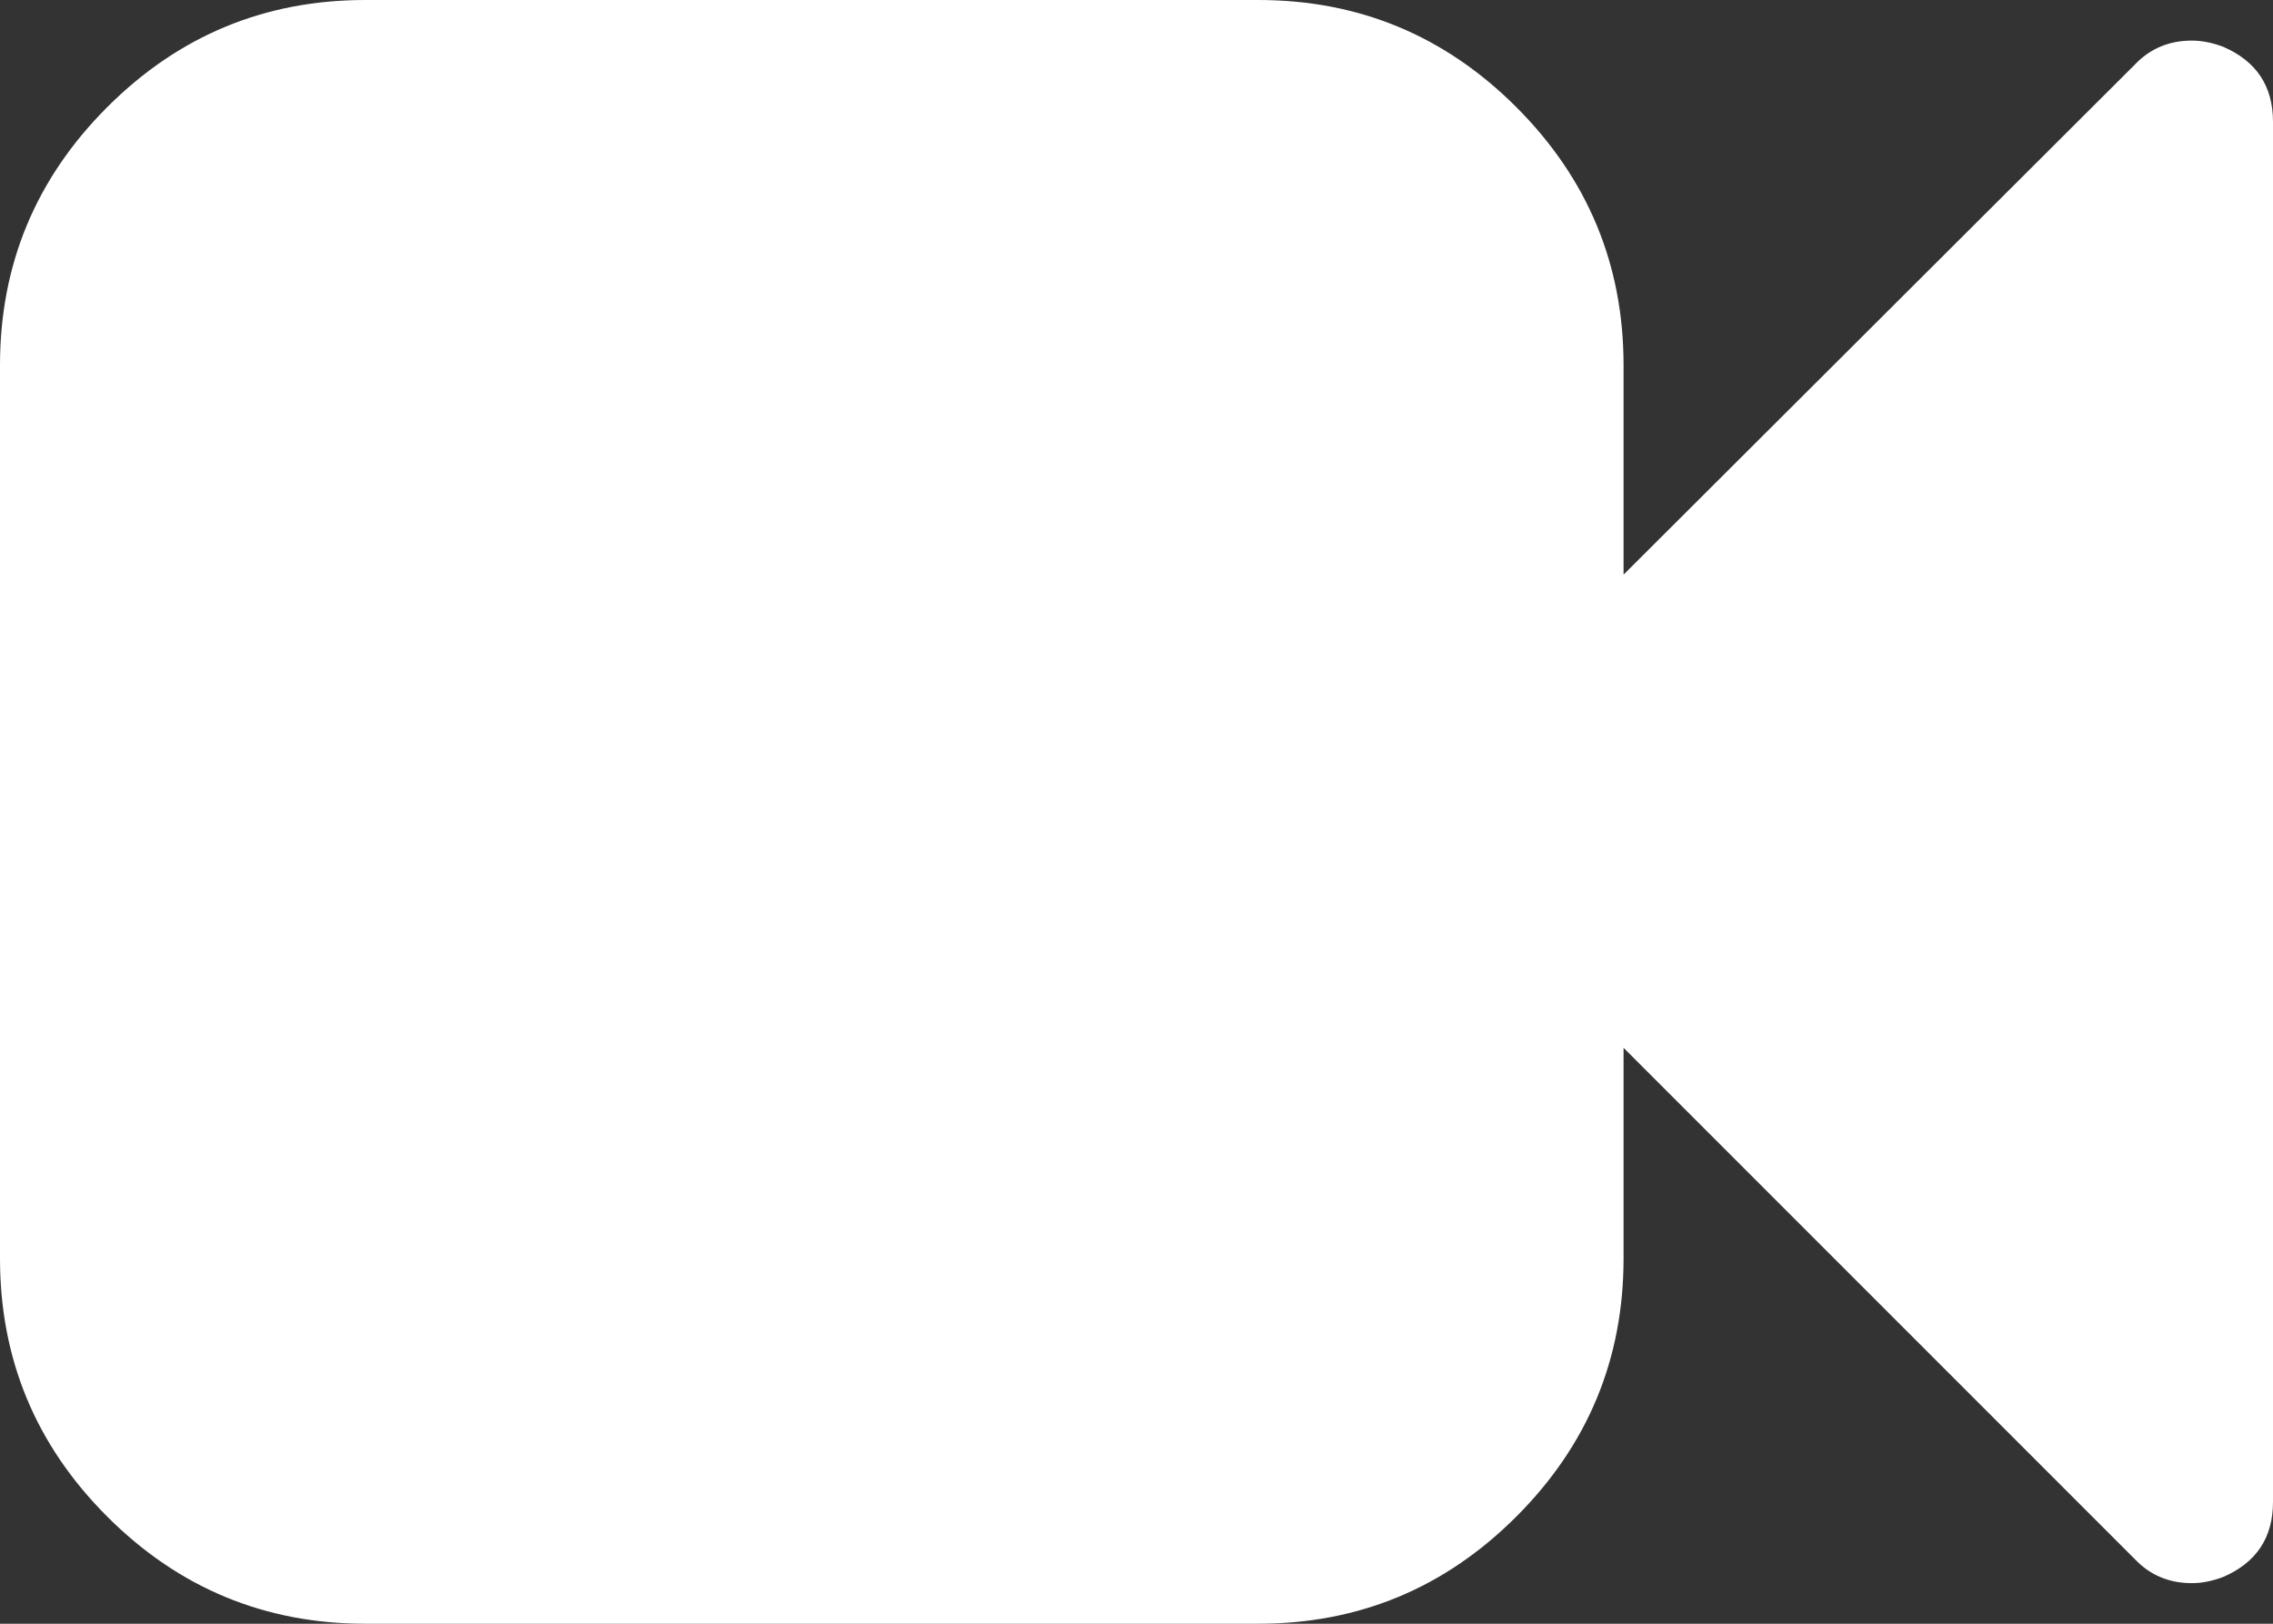 <?xml version="1.0" encoding="UTF-8"?>
<!DOCTYPE svg PUBLIC "-//W3C//DTD SVG 1.1//EN" "http://www.w3.org/Graphics/SVG/1.1/DTD/svg11.dtd">
<!-- Creator: CorelDRAW 2017 -->
<svg xmlns="http://www.w3.org/2000/svg" xml:space="preserve" width="5600px" height="4000px" version="1.1" style="shape-rendering:geometricPrecision; text-rendering:geometricPrecision; image-rendering:optimizeQuality; fill-rule:evenodd; clip-rule:evenodd"
viewBox="0 0 1160.66 829.04"
 xmlns:xlink="http://www.w3.org/1999/xlink"
 contentStyleType="text/css"
 enable-background="new 0 0 2048 2048"
 zoomAndPan="magnify">
 <rect x="0" y="0" width="1160.66" height="829.04" fill="#333333" stroke="none"/>
 <defs>
  <style type="text/css">
   <![CDATA[
    .fil0 {fill:white}
   ]]>
  </style>
 </defs>
 <g id="Layer_x0020_1">
  <g id="_1649444281184">
   <path class="fil0" d="M1160.66 62.18l0 704.69c0,18.13 -8.42,30.87 -25.26,38.21 -5.61,2.16 -11.01,3.24 -16.19,3.24 -11.66,0 -21.37,-4.1 -29.15,-12.31l-261.02 -261.02 0 107.52c0,51.38 -18.24,95.32 -54.73,131.8 -36.48,36.49 -80.42,54.73 -131.8,54.73l-455.97 0c-51.39,0 -95.32,-18.24 -131.81,-54.73 -36.49,-36.48 -54.73,-80.42 -54.73,-131.8l0 -455.97c0,-51.39 18.24,-95.32 54.73,-131.81 36.49,-36.49 80.42,-54.73 131.81,-54.73l455.97 0c51.38,0 95.32,18.24 131.8,54.73 36.49,36.49 54.73,80.42 54.73,131.81l0 106.86 261.02 -260.37c7.78,-8.2 17.49,-12.3 29.15,-12.3 5.18,0 10.58,1.08 16.19,3.23 16.84,7.34 25.26,20.08 25.26,38.22z"/>
  </g>
 </g>
</svg>
